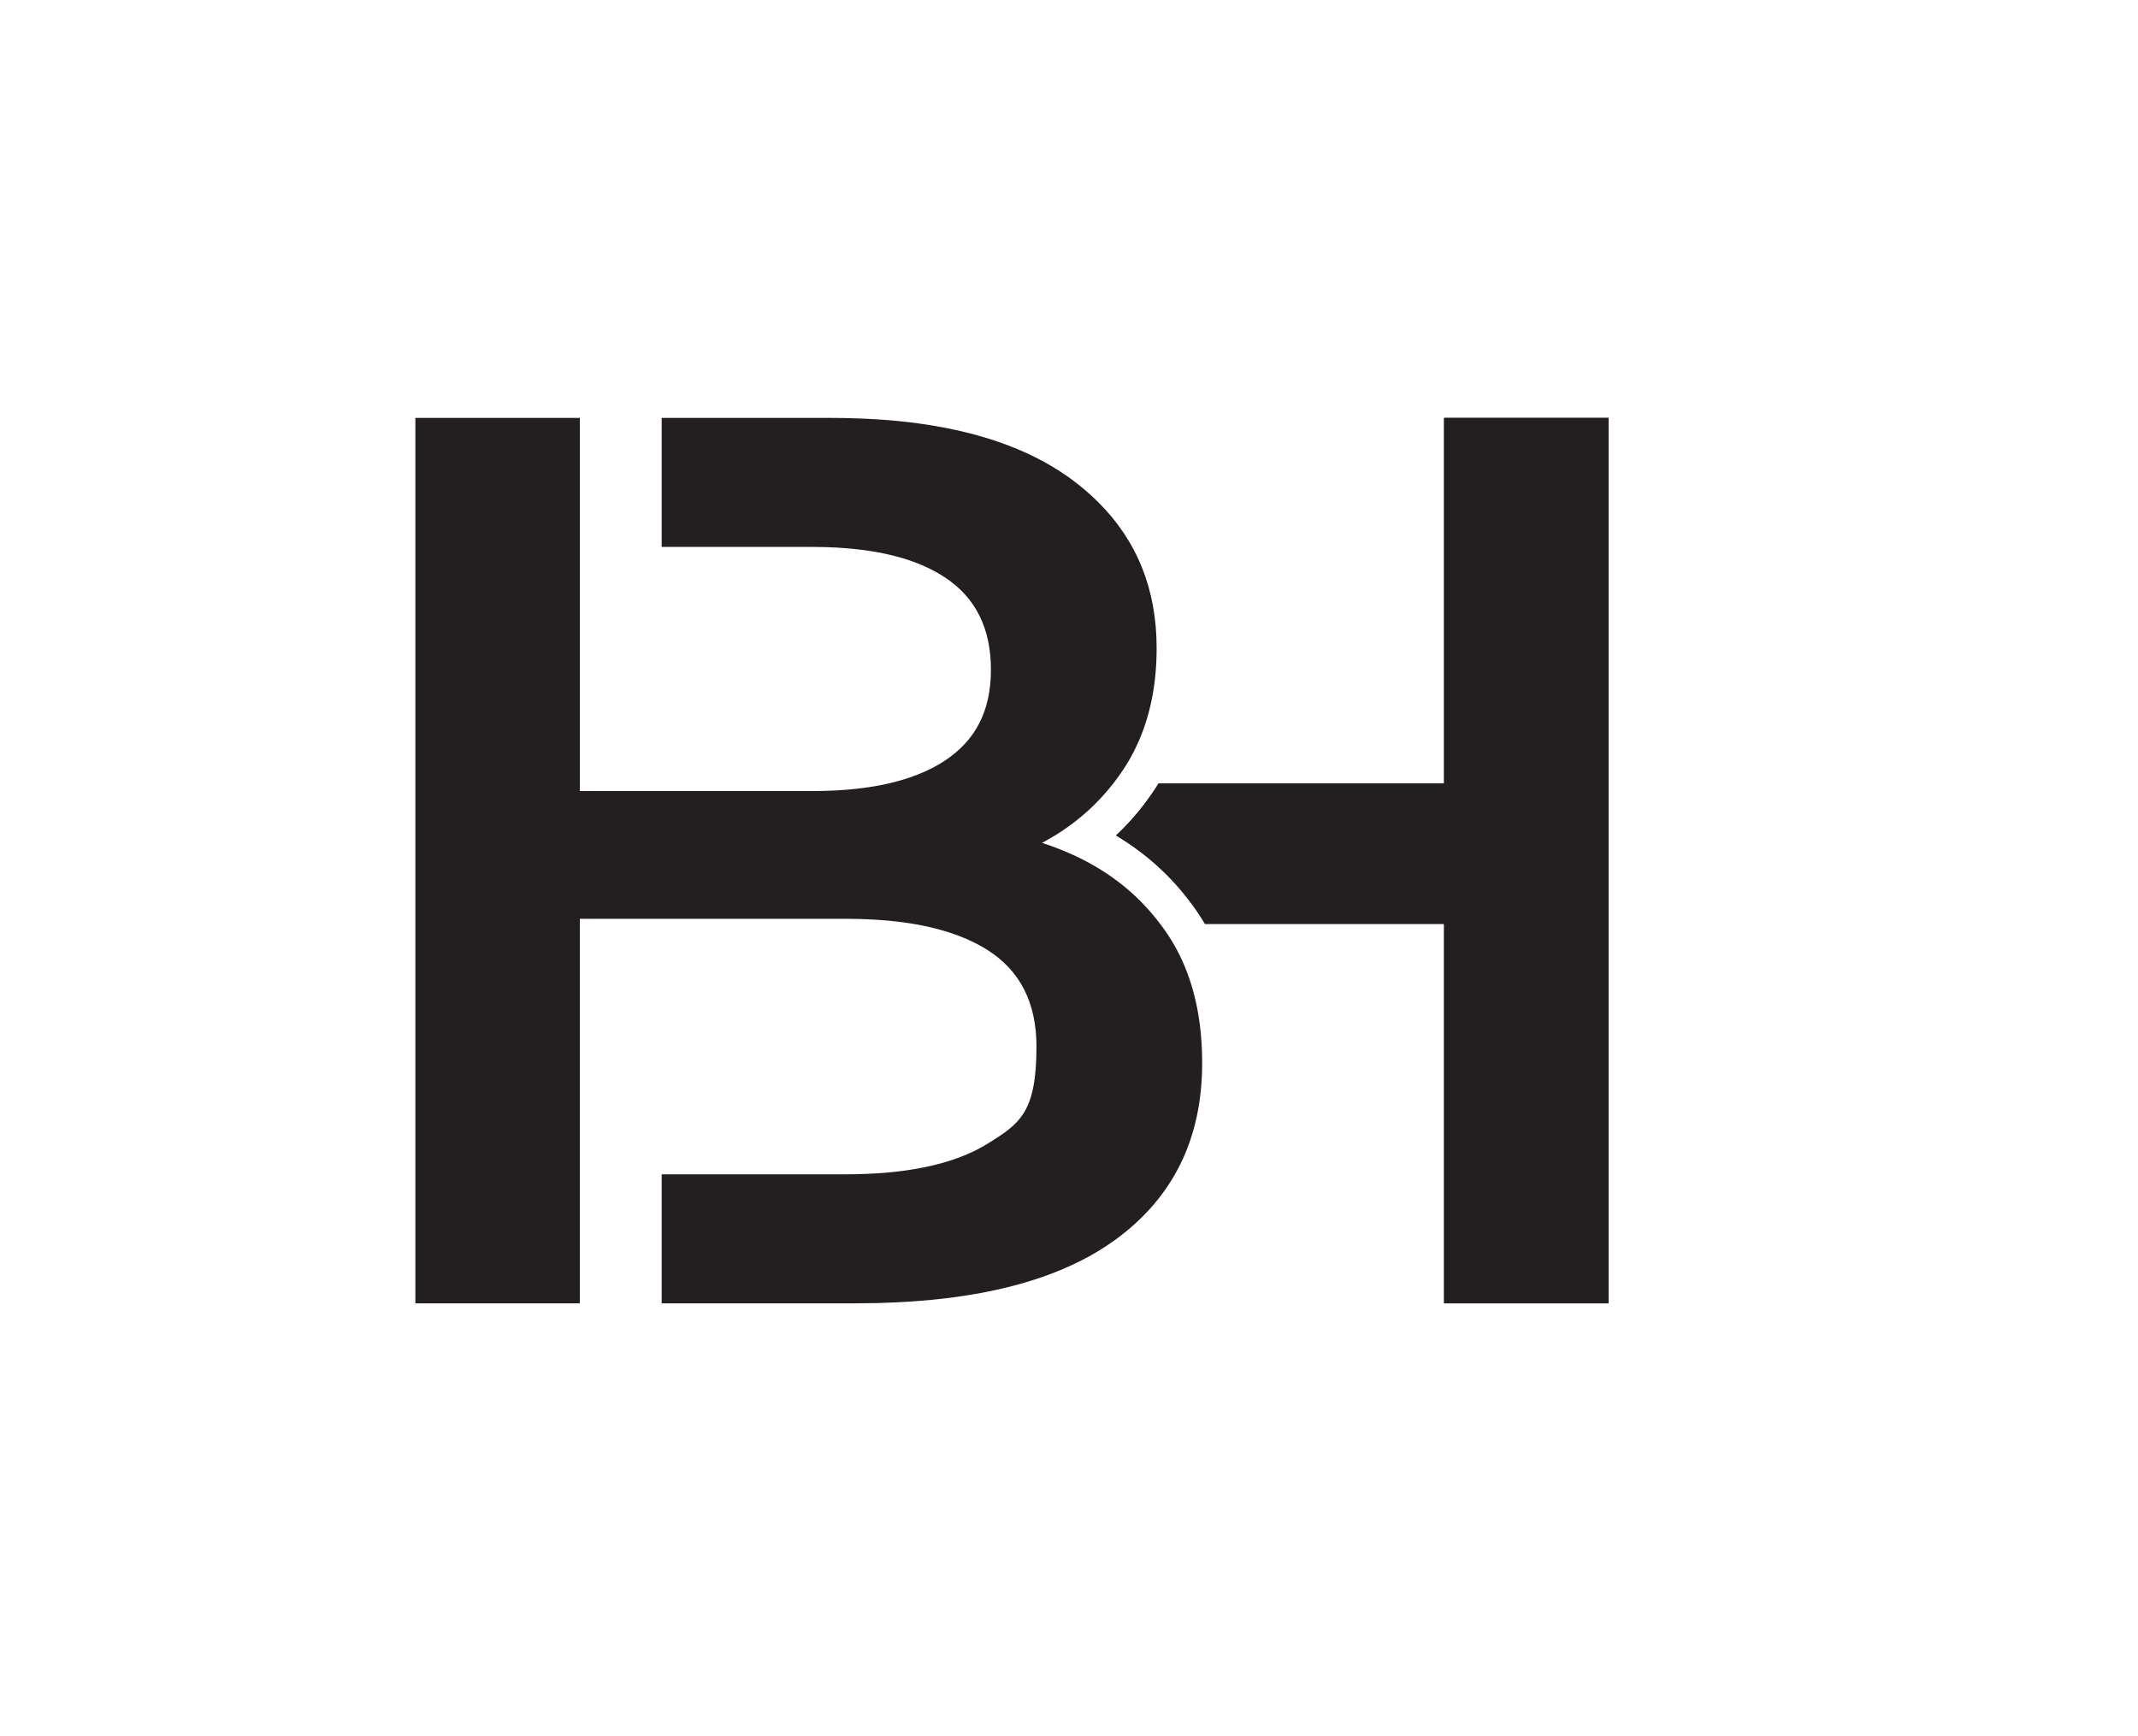 <?xml version="1.0" encoding="UTF-8"?>
<svg data-bbox="111.65 112.33 320.7 238" viewBox="0 0 574.67 466.67" xmlns="http://www.w3.org/2000/svg" data-type="color">
    <g>
        <path d="M432.35 112.33v238h-44.2v-102h-64.27c-.57-.97-1.17-1.91-1.78-2.83-.75-1.13-1.53-2.22-2.32-3.23-5.36-7.12-12.01-13.05-19.8-17.7a68 68 0 0 0 7.15-7.84c1.17-1.5 2.27-3.03 3.27-4.54.35-.53.68-1.06 1.01-1.6h76.74v-98.26z" fill="#231f20" data-color="1"/>
        <path d="M317.82 258.33c-1.16-2.57-2.5-4.99-4.04-7.28-.62-.93-1.27-1.84-1.95-2.72-6-7.97-13.79-14.15-23.38-18.53-.66-.3-1.33-.6-2-.87q-.69-.3-1.38-.57c-1.23-.5-2.47-.96-3.74-1.38-.41-.15-.82-.28-1.24-.42.42-.22.83-.44 1.24-.68.13-.07.27-.15.4-.23 1.14-.64 2.26-1.32 3.34-2.03 5.47-3.58 10.19-7.92 14.17-13.03.98-1.26 1.92-2.56 2.81-3.91 1.28-1.94 2.42-3.97 3.4-6.09 3.63-7.65 5.44-16.44 5.44-26.38 0-15.8-5.27-28.92-15.82-39.35-2.01-2-4.22-3.9-6.62-5.7-1.09-.82-2.22-1.6-3.38-2.36-11.31-7.38-26.05-11.94-44.2-13.68-3.23-.3-6.56-.52-10-.64-2.51-.1-5.07-.15-7.7-.15h-45.32v34.68h40.56c4.45 0 8.61.23 12.46.69 3.59.41 6.92 1.03 10 1.85 5.05 1.34 9.41 3.21 13.07 5.62 8.27 5.44 12.41 13.71 12.41 24.82s-4.14 19.04-12.41 24.48c-3.66 2.41-8.02 4.28-13.07 5.62-3.08.82-6.41 1.44-10 1.85-3.85.46-8.01.69-12.46.69h-62.56v-100.3h-44.2v238h44.2V246.97h71.4c1.23 0 2.43.02 3.62.05 3.52.09 6.85.31 10 .67 10.07 1.15 18.22 3.69 24.46 7.61q13.26 8.325 13.26 26.01c0 17.685-4.42 20.74-13.26 26.18-6.24 3.84-14.39 6.32-24.46 7.45-3.15.35-6.48.58-10 .66-1.19.04-2.39.05-3.62.05h-49.4v34.68h52.12c.3 0 .6 0 .9-.01 3.43 0 6.77-.09 10-.25 17.5-.82 32.24-3.72 44.2-8.69 3.58-1.49 6.92-3.16 10-5.01 1.6-.97 3.13-1.98 4.6-3.04 15.64-11.34 23.46-27.2 23.46-47.6 0-10.42-1.77-19.55-5.31-27.4" fill="#231f20" data-color="1"/>
        <path d="M432.35 112.33v238h-44.2v-102h-64.27c-.57-.97-1.17-1.91-1.78-2.83-.75-1.13-1.53-2.22-2.32-3.23-5.36-7.12-12.01-13.05-19.8-17.7a68 68 0 0 0 7.15-7.84c1.17-1.5 2.27-3.03 3.27-4.54.35-.53.68-1.06 1.01-1.6h76.74v-98.26z" fill="#231f20" data-color="1"/>
    </g>
</svg>
